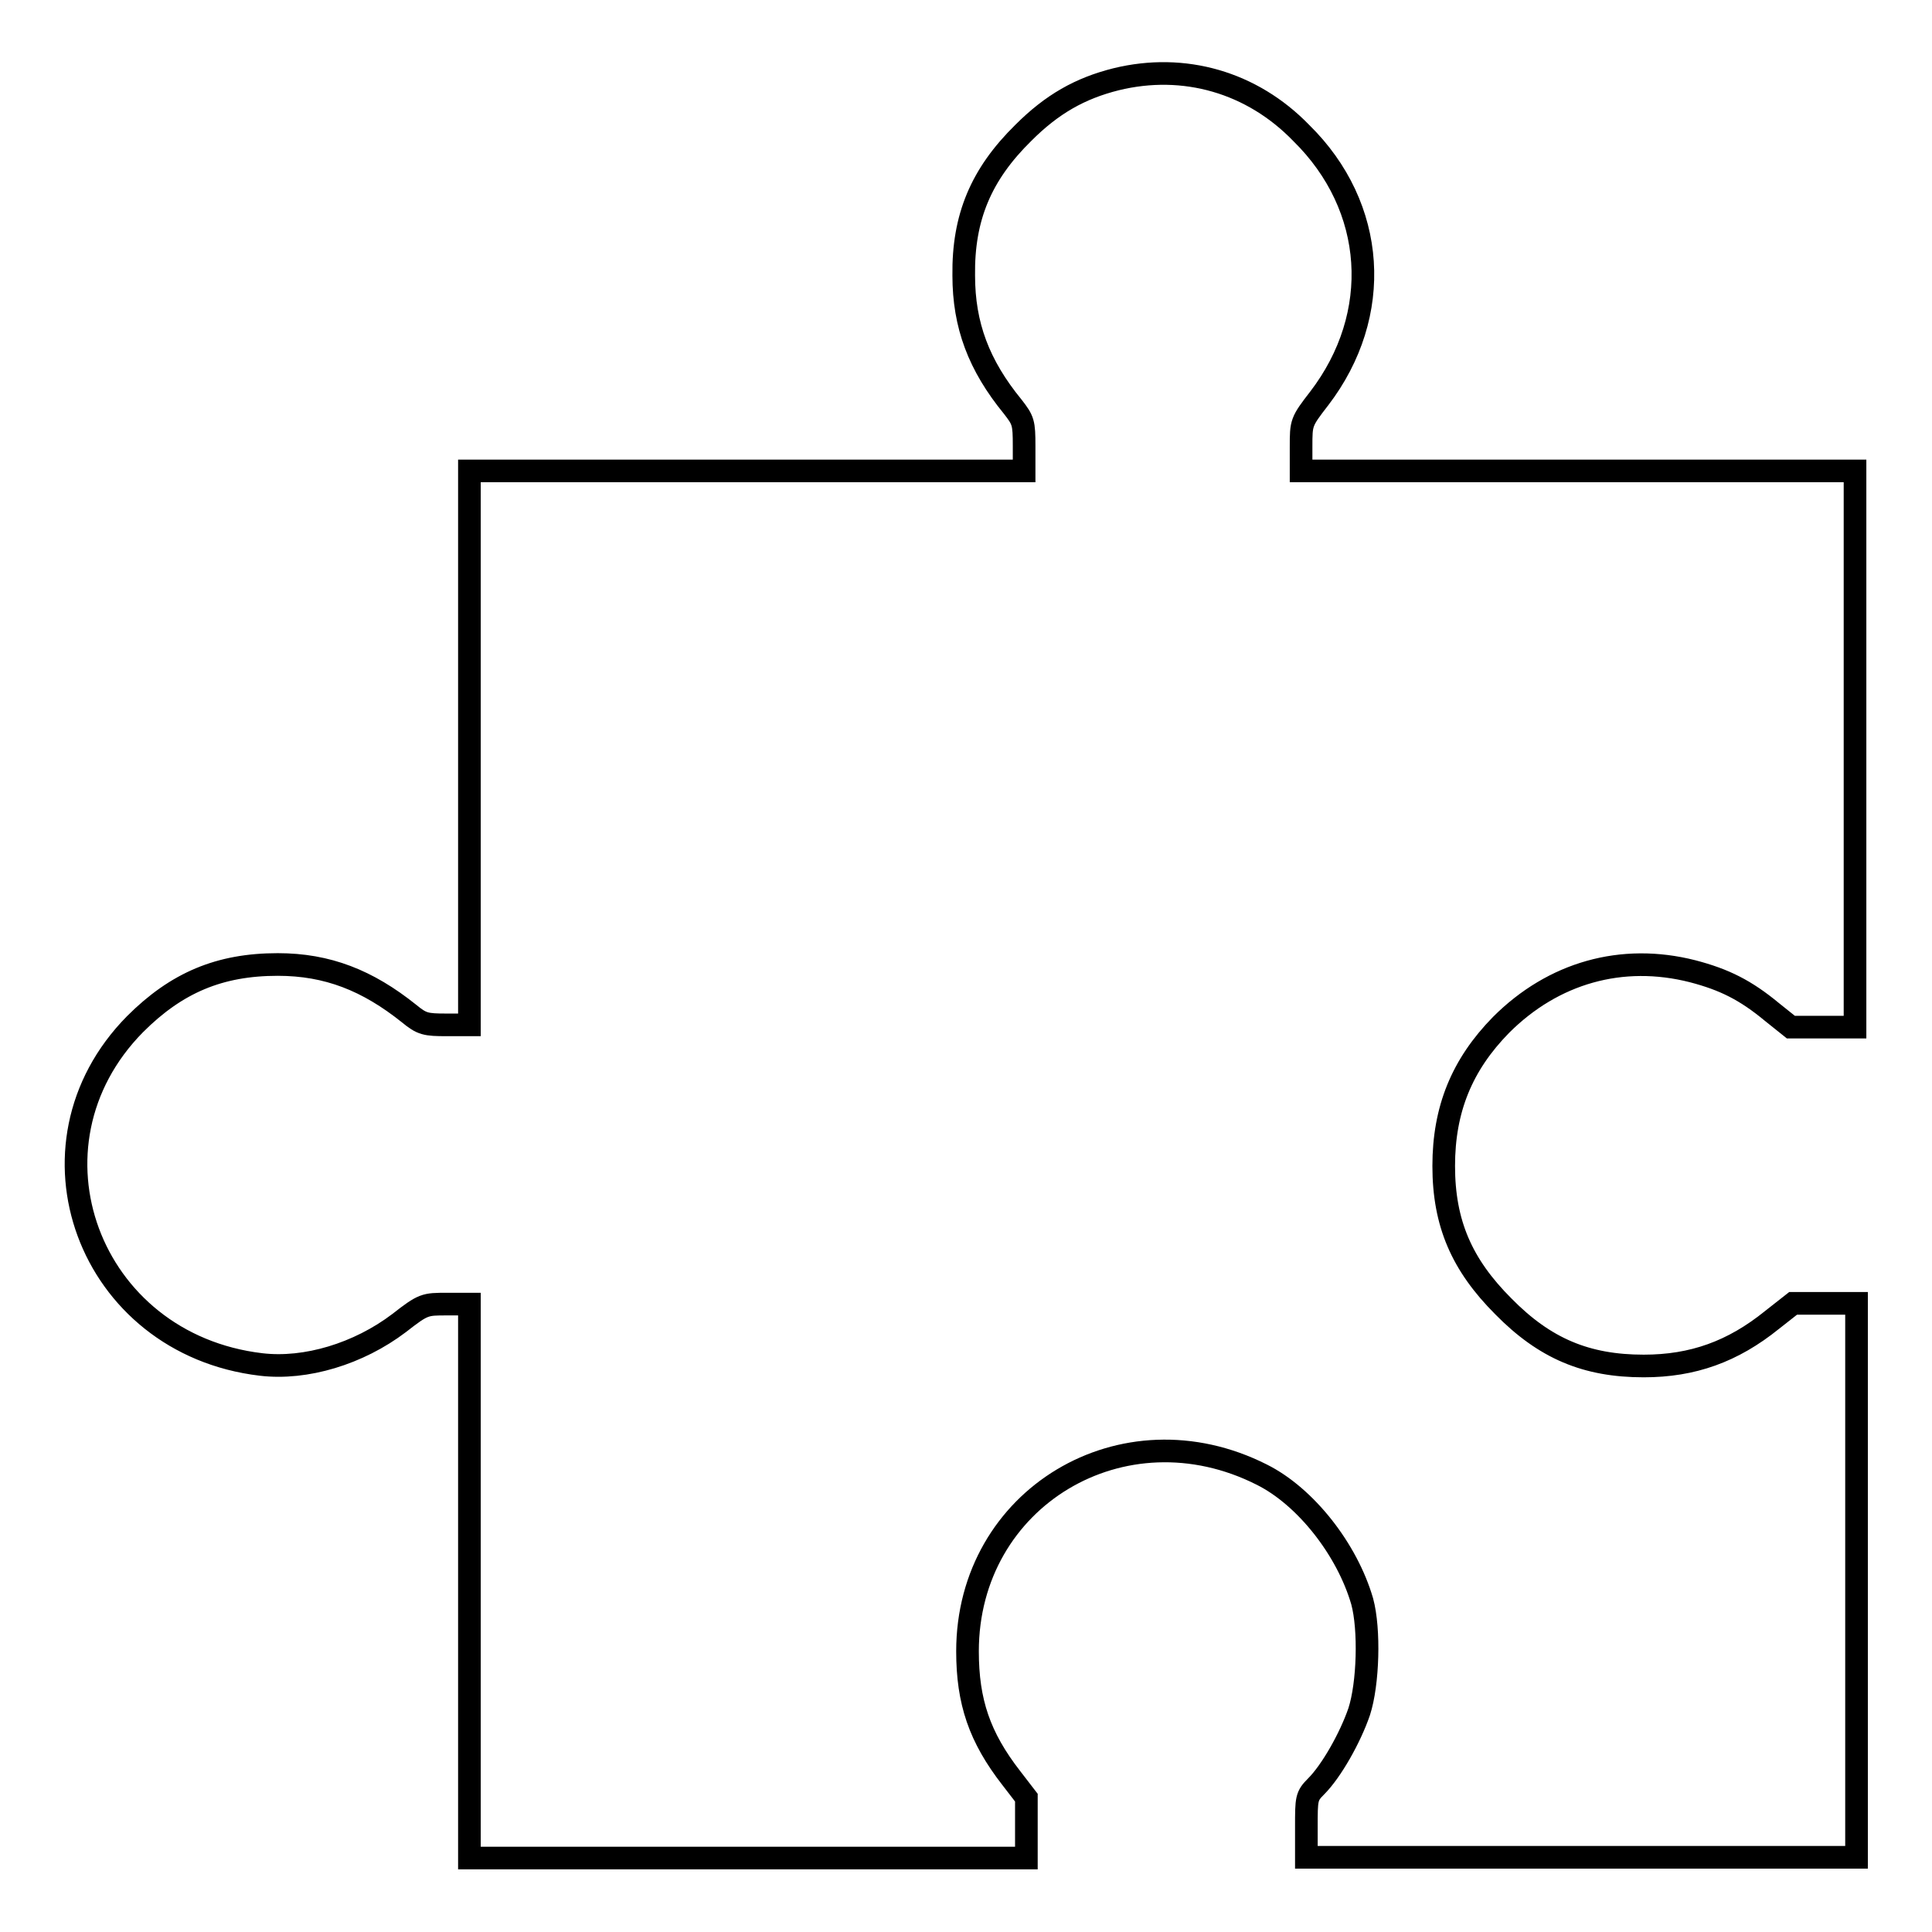 <?xml version="1.0" encoding="utf-8"?>
<!-- Svg Vector Icons : http://www.onlinewebfonts.com/icon -->
<!DOCTYPE svg PUBLIC "-//W3C//DTD SVG 1.1//EN" "http://www.w3.org/Graphics/SVG/1.1/DTD/svg11.dtd">
<svg version="1.1" xmlns="http://www.w3.org/2000/svg" xmlns:xlink="http://www.w3.org/1999/xlink" x="0px" y="0px" viewBox="0 0 256 256" enable-background="new 0 0 256 256" xml:space="preserve">
<g><g><g><path stroke-width="3" fill-opacity="0" stroke="#000000"  d="M147.9,10.5c-4.8,1.2-8.5,3.3-12.3,7.1c-5.6,5.5-8,11.2-7.9,18.9c0,6.6,2,11.9,6.5,17.4c1.4,1.8,1.5,2.1,1.5,5.2v3.3H98.9H62.2v36.7v36.7h-3c-2.8,0-3.3-0.1-5-1.5c-5.5-4.4-10.8-6.5-17.4-6.5c-7.7,0-13.4,2.4-18.9,7.9c-15.9,16.1-6.2,42.4,16.7,45.1c5.9,0.7,12.9-1.4,18.3-5.5c3.2-2.5,3.4-2.5,6.3-2.5h3v36.7v36.7h36.9h36.9v-4v-4l-2-2.6c-4.2-5.4-5.8-10.1-5.8-16.8c0-20.3,20.6-32.7,39-23.4c5.8,2.9,11.3,9.9,13.3,16.8c1,3.7,0.8,10.9-0.4,14.6c-1.2,3.5-3.7,7.9-5.7,9.9c-1.3,1.3-1.3,1.6-1.3,5.4v4h36.5H246v-36.7v-36.7h-4.2h-4.2l-2.8,2.2c-5.2,4.2-10.5,6.1-17,6.1c-7.6,0-13.1-2.3-18.6-7.9c-5.5-5.5-7.9-11-7.9-18.6c0-7.5,2.4-13.4,7.6-18.7c6.9-6.9,16-9.5,25.4-7.1c4.2,1.1,7,2.5,10.5,5.4l2.5,2h4.2h4.3V99.4V62.4h-36.7h-36.7v-3.2c0-3.2,0-3.3,2.4-6.4c8.5-11.1,7.6-25.4-2.4-35.2C165.9,10.9,156.9,8.3,147.9,10.5z"/></g></g></g>
</svg>